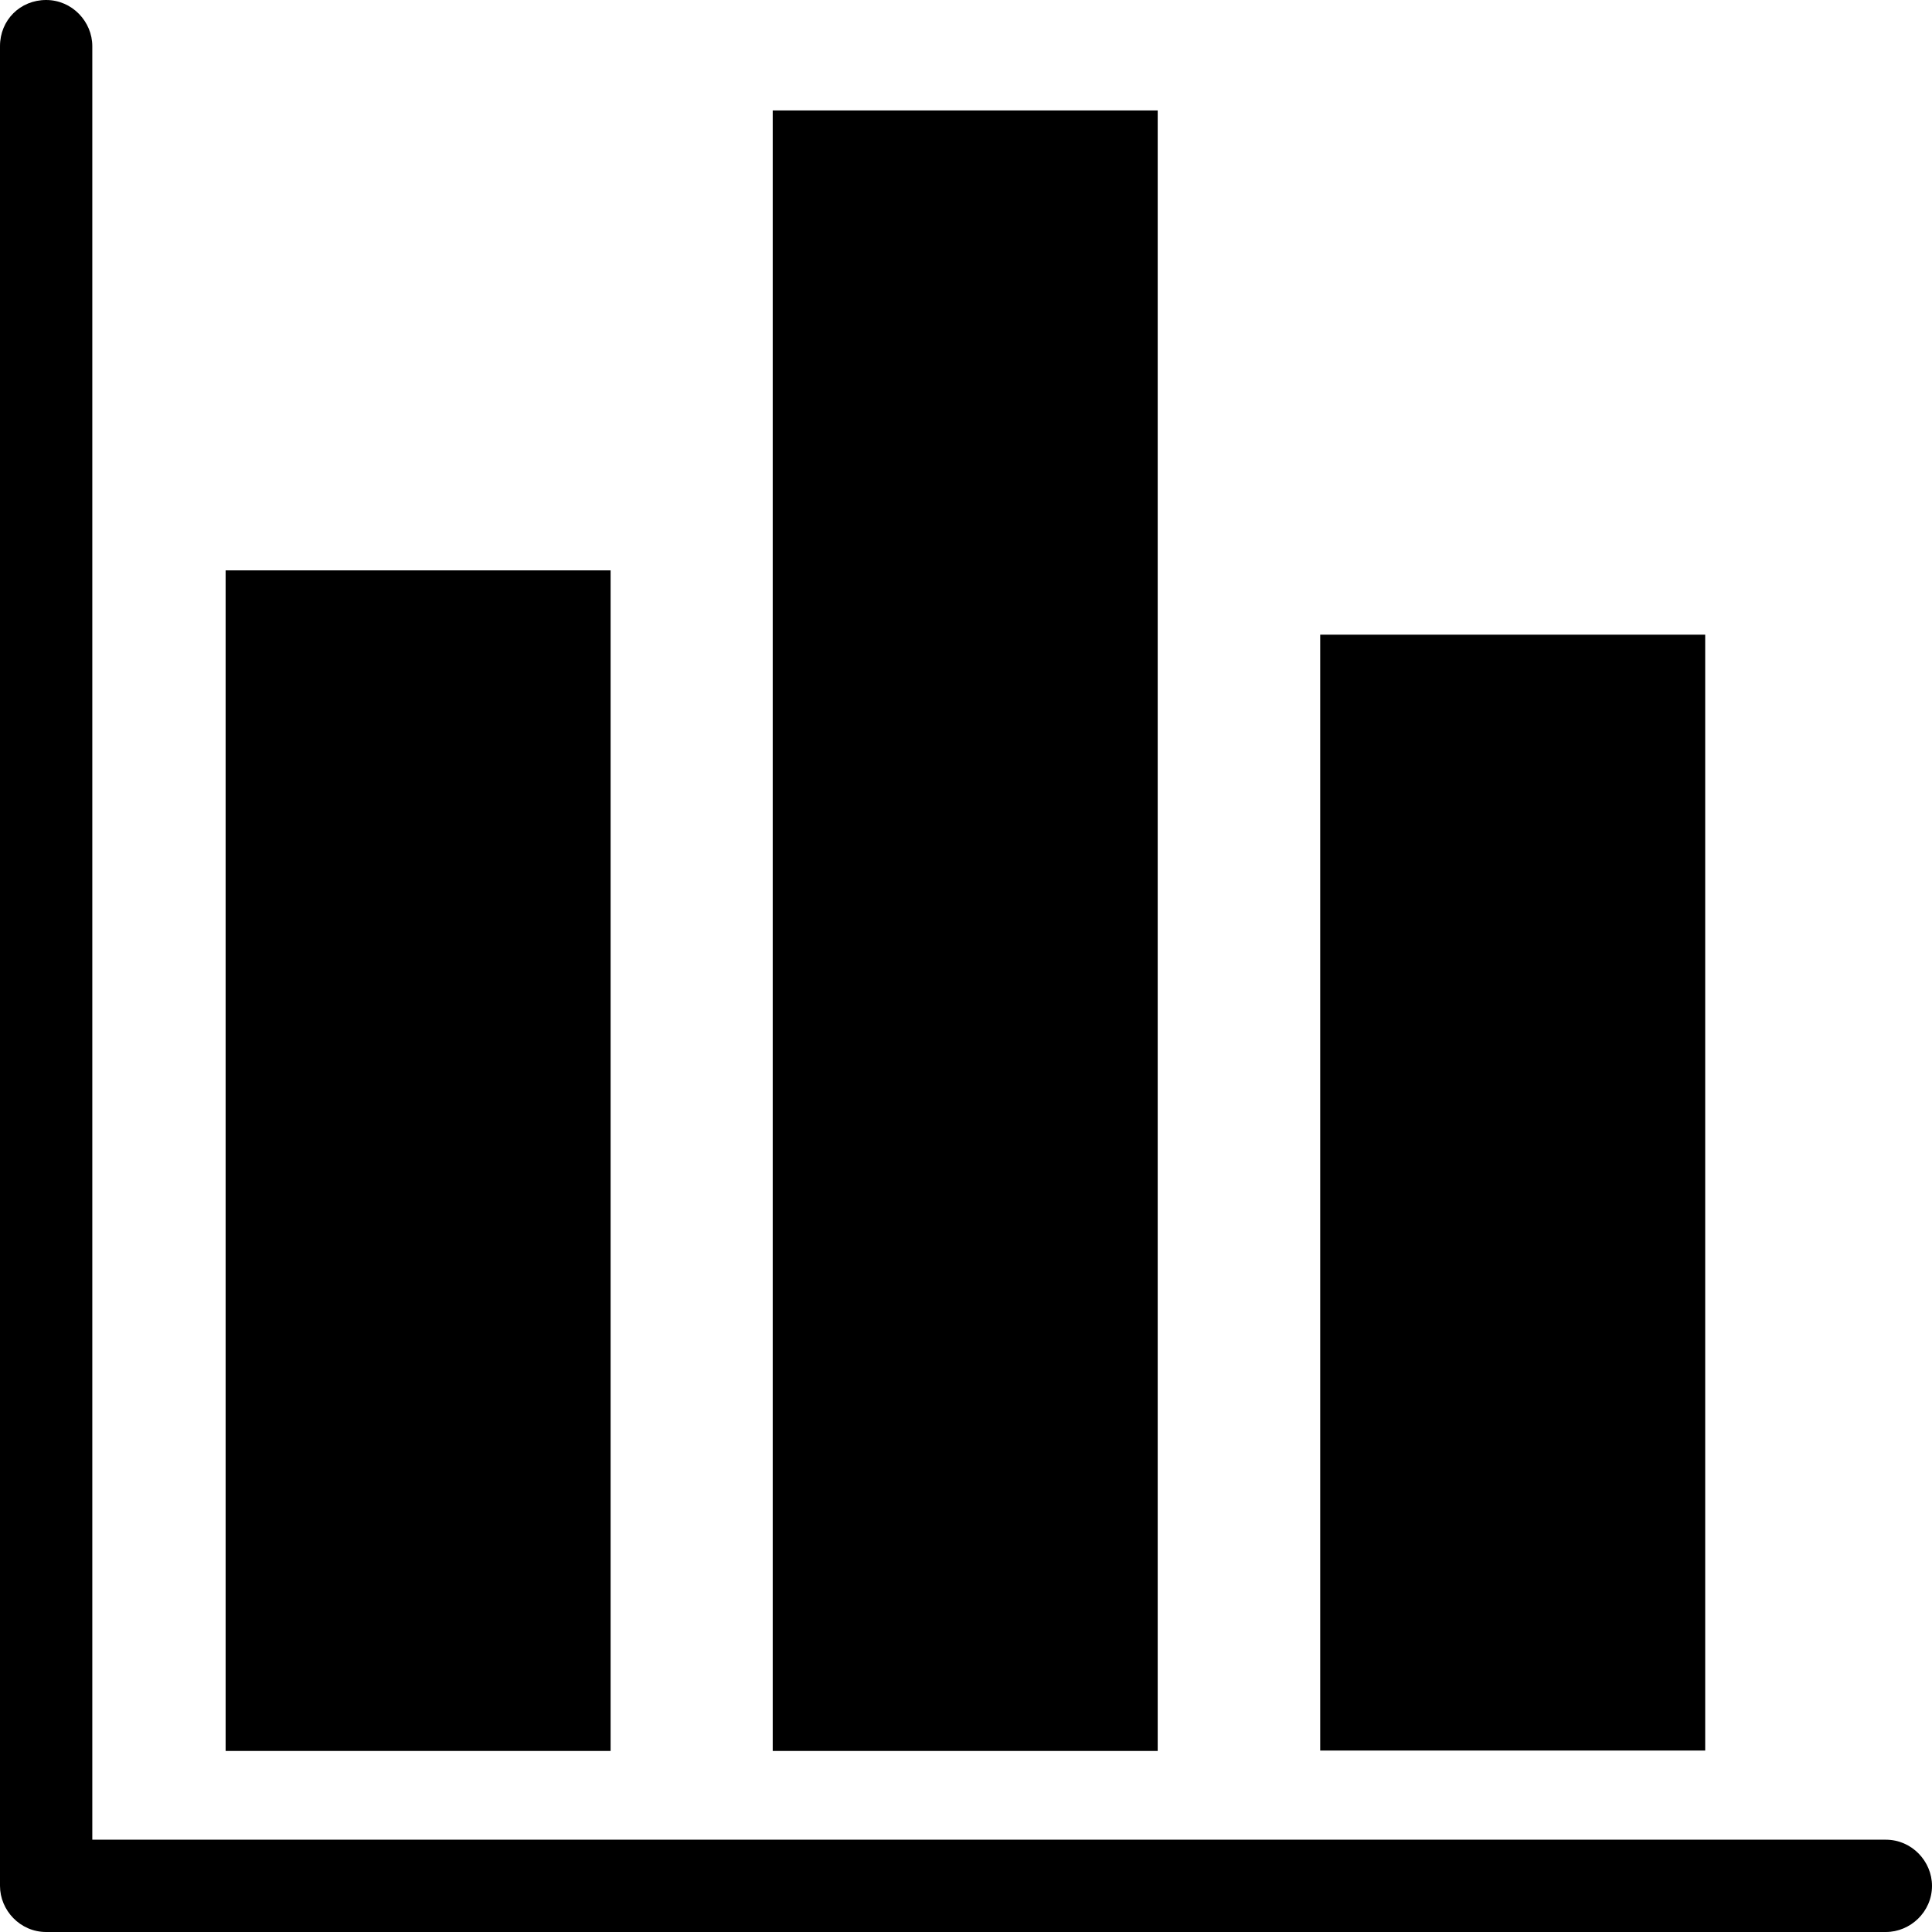 <?xml version="1.0" encoding="iso-8859-1"?>
<!-- Uploaded to: SVG Repo, www.svgrepo.com, Generator: SVG Repo Mixer Tools -->
<svg fill="#000000" version="1.1" id="Capa_1" xmlns="http://www.w3.org/2000/svg" xmlns:xlink="http://www.w3.org/1999/xlink" 
	 viewBox="0 0 489.8 489.8" xml:space="preserve">
<g>
	<g>
		<path d="M478.1,466.4H23.4V11.7C23.4,5.5,18.3,0,11.7,0S0,5.1,0,11.7v466.4c0,6.2,5.1,11.7,11.7,11.7h466.4
			c6.2,0,11.7-5.1,11.7-11.7C489.8,471.9,484.7,466.4,478.1,466.4z"/>
		<rect x="57.2" y="144.6" width="97.6" height="299.3"/>
		<rect x="195.9" y="28" width="97.6" height="415.9"/>
		<rect x="334.7" y="160.9" width="97.6" height="282.9"/>
	</g>
</g>
</svg>